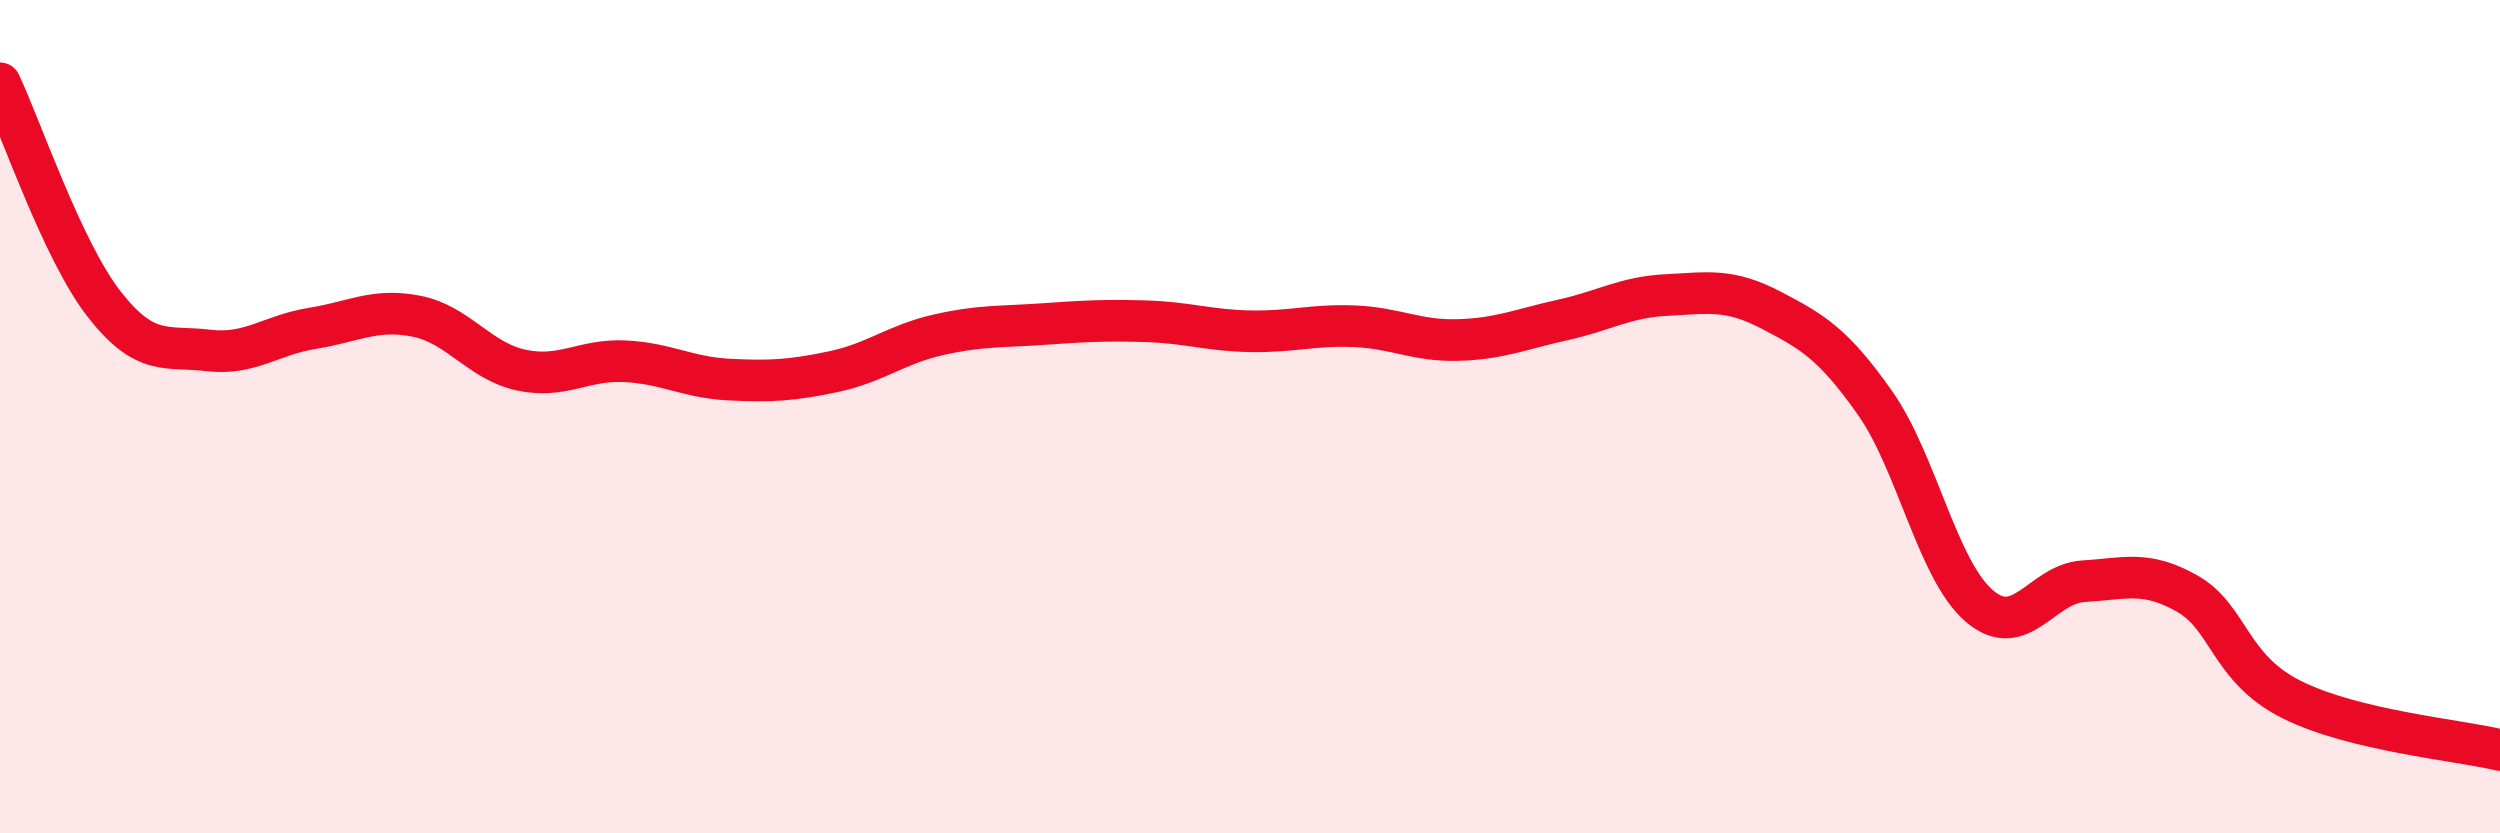 
    <svg width="60" height="20" viewBox="0 0 60 20" xmlns="http://www.w3.org/2000/svg">
      <path
        d="M 0,2 C 0.5,3.06 1.5,6.02 2.5,7.3 C 3.5,8.58 4,8.29 5,8.41 C 6,8.53 6.5,8.04 7.5,7.88 C 8.5,7.72 9,7.39 10,7.59 C 11,7.79 11.5,8.66 12.5,8.88 C 13.5,9.1 14,8.62 15,8.67 C 16,8.72 16.5,9.06 17.5,9.11 C 18.5,9.16 19,9.13 20,8.92 C 21,8.71 21.5,8.27 22.5,8.04 C 23.5,7.81 24,7.85 25,7.78 C 26,7.71 26.5,7.68 27.5,7.71 C 28.5,7.74 29,7.93 30,7.95 C 31,7.97 31.5,7.79 32.5,7.83 C 33.5,7.87 34,8.19 35,8.16 C 36,8.13 36.5,7.9 37.5,7.68 C 38.5,7.46 39,7.13 40,7.08 C 41,7.03 41.5,6.92 42.5,7.44 C 43.5,7.96 44,8.25 45,9.67 C 46,11.09 46.5,13.68 47.5,14.54 C 48.5,15.4 49,14.01 50,13.95 C 51,13.89 51.5,13.68 52.5,14.25 C 53.5,14.82 53.5,16.04 55,16.79 C 56.5,17.54 59,17.76 60,18L60 20L0 20Z"
        fill="#EB0A25"
        opacity="0.1"
        stroke-linecap="round"
        stroke-linejoin="round"
      />
      <path
        d="M 0,2 C 0.5,3.06 1.5,6.02 2.5,7.3 C 3.5,8.58 4,8.29 5,8.41 C 6,8.53 6.5,8.04 7.5,7.88 C 8.5,7.72 9,7.39 10,7.59 C 11,7.79 11.5,8.66 12.5,8.88 C 13.5,9.1 14,8.62 15,8.67 C 16,8.72 16.5,9.06 17.5,9.11 C 18.5,9.16 19,9.13 20,8.92 C 21,8.71 21.5,8.27 22.5,8.04 C 23.5,7.81 24,7.85 25,7.78 C 26,7.71 26.5,7.68 27.5,7.71 C 28.5,7.74 29,7.93 30,7.95 C 31,7.97 31.5,7.79 32.5,7.83 C 33.5,7.87 34,8.19 35,8.16 C 36,8.13 36.5,7.9 37.5,7.68 C 38.5,7.46 39,7.13 40,7.08 C 41,7.03 41.5,6.92 42.5,7.44 C 43.5,7.96 44,8.25 45,9.67 C 46,11.09 46.5,13.68 47.5,14.54 C 48.5,15.4 49,14.01 50,13.95 C 51,13.89 51.5,13.68 52.5,14.25 C 53.5,14.82 53.5,16.04 55,16.79 C 56.5,17.54 59,17.76 60,18"
        stroke="#EB0A25"
        stroke-width="1"
        fill="none"
        stroke-linecap="round"
        stroke-linejoin="round"
      />
    </svg>
  